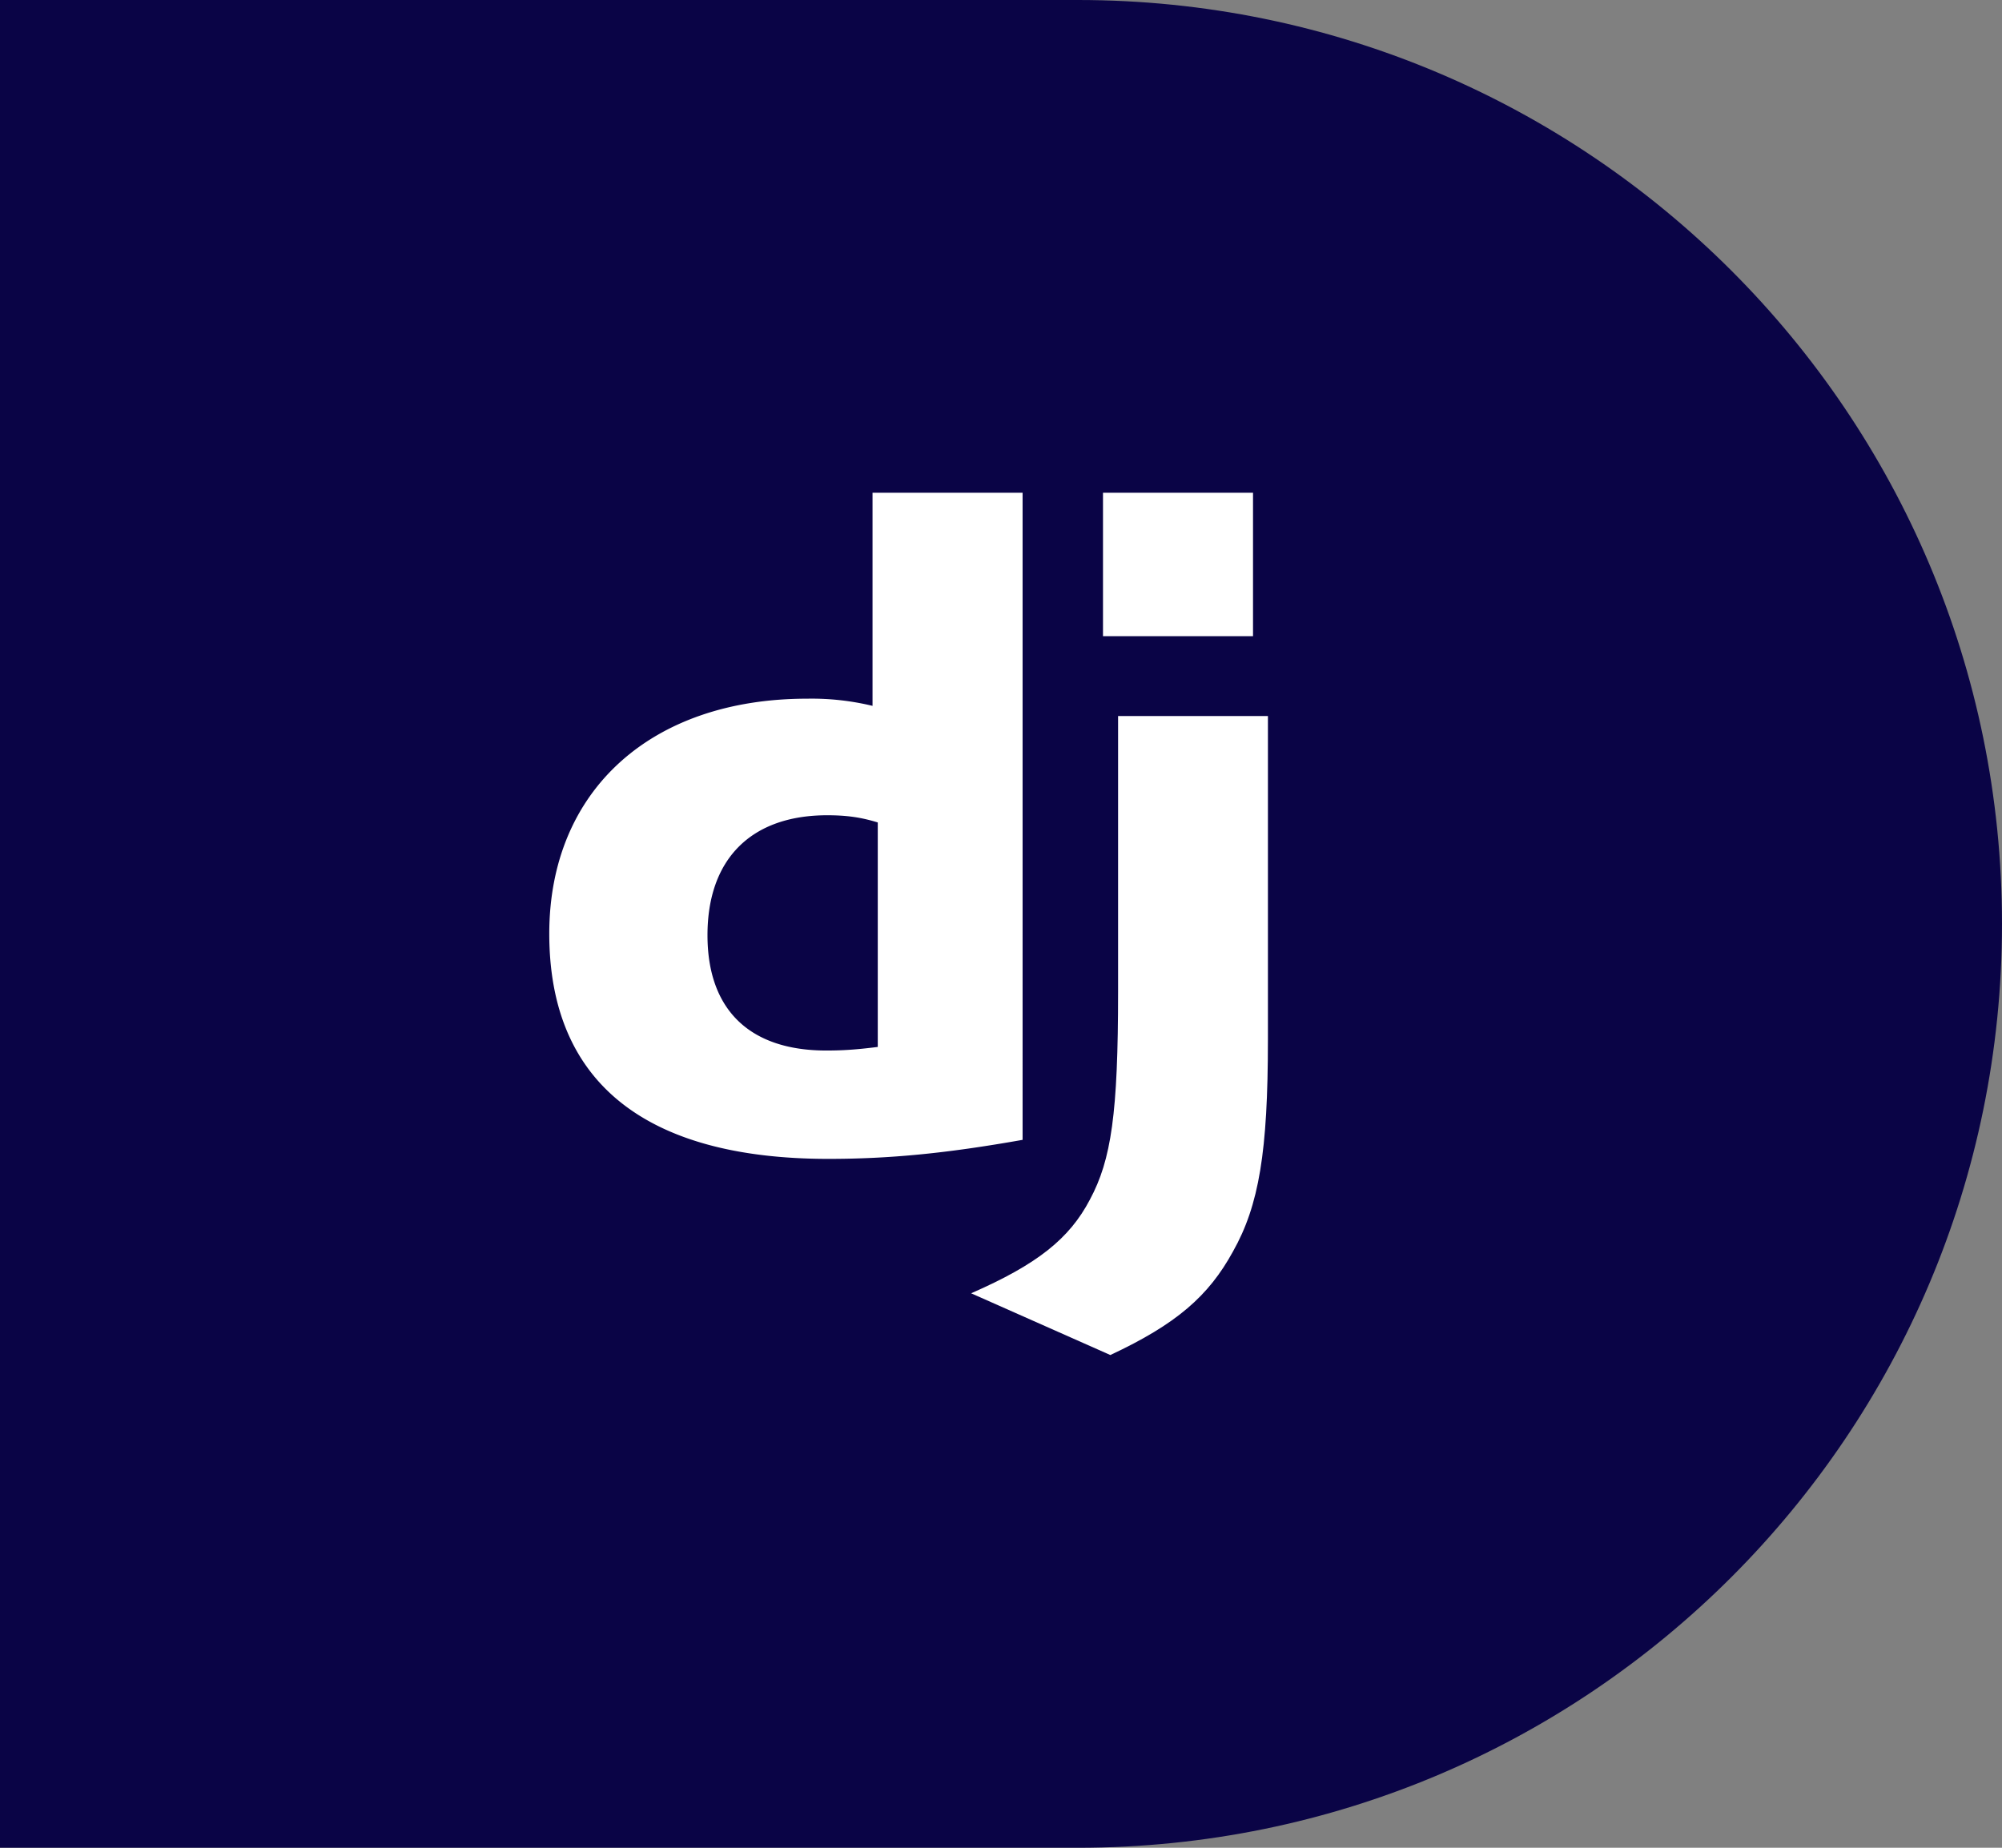 <svg xmlns="http://www.w3.org/2000/svg" width="130" height="120" fill="none"><rect width="100%" height="100%" fill="#808080" stroke="none"/><path d="M0 0h70c33.137 0 60 26.863 60 60s-26.863 60-60 60H0V0Z" fill="#0A0446"></path><path fill-rule="evenodd" clip-rule="evenodd" d="M66.402 32h-9.744v13.841a16.822 16.822 0 0 0-4.238-.466c-10.182-.003-16.753 6.003-16.753 15.262 0 9.609 6.195 14.614 18.095 14.625 3.974 0 7.649-.35 12.64-1.236V32ZM53.713 52.946c1.204 0 2.147.117 3.285.467v14.579c-1.39.175-2.268.233-3.346.233-4.993 0-7.711-2.665-7.711-7.49 0-4.958 2.846-7.789 7.772-7.789Z" fill="#fff"></path><path d="M82.333 67.544V46.502h-9.73V64.41c0 7.903-.439 10.906-1.832 13.5-1.33 2.537-3.411 4.2-7.711 6.081L72.1 88c4.3-2.011 6.382-3.834 7.962-6.72 1.694-3.005 2.27-6.491 2.27-13.736ZM81.363 32h-9.74v9.317h9.742V32h-.003Z" fill="#fff"></path></svg>